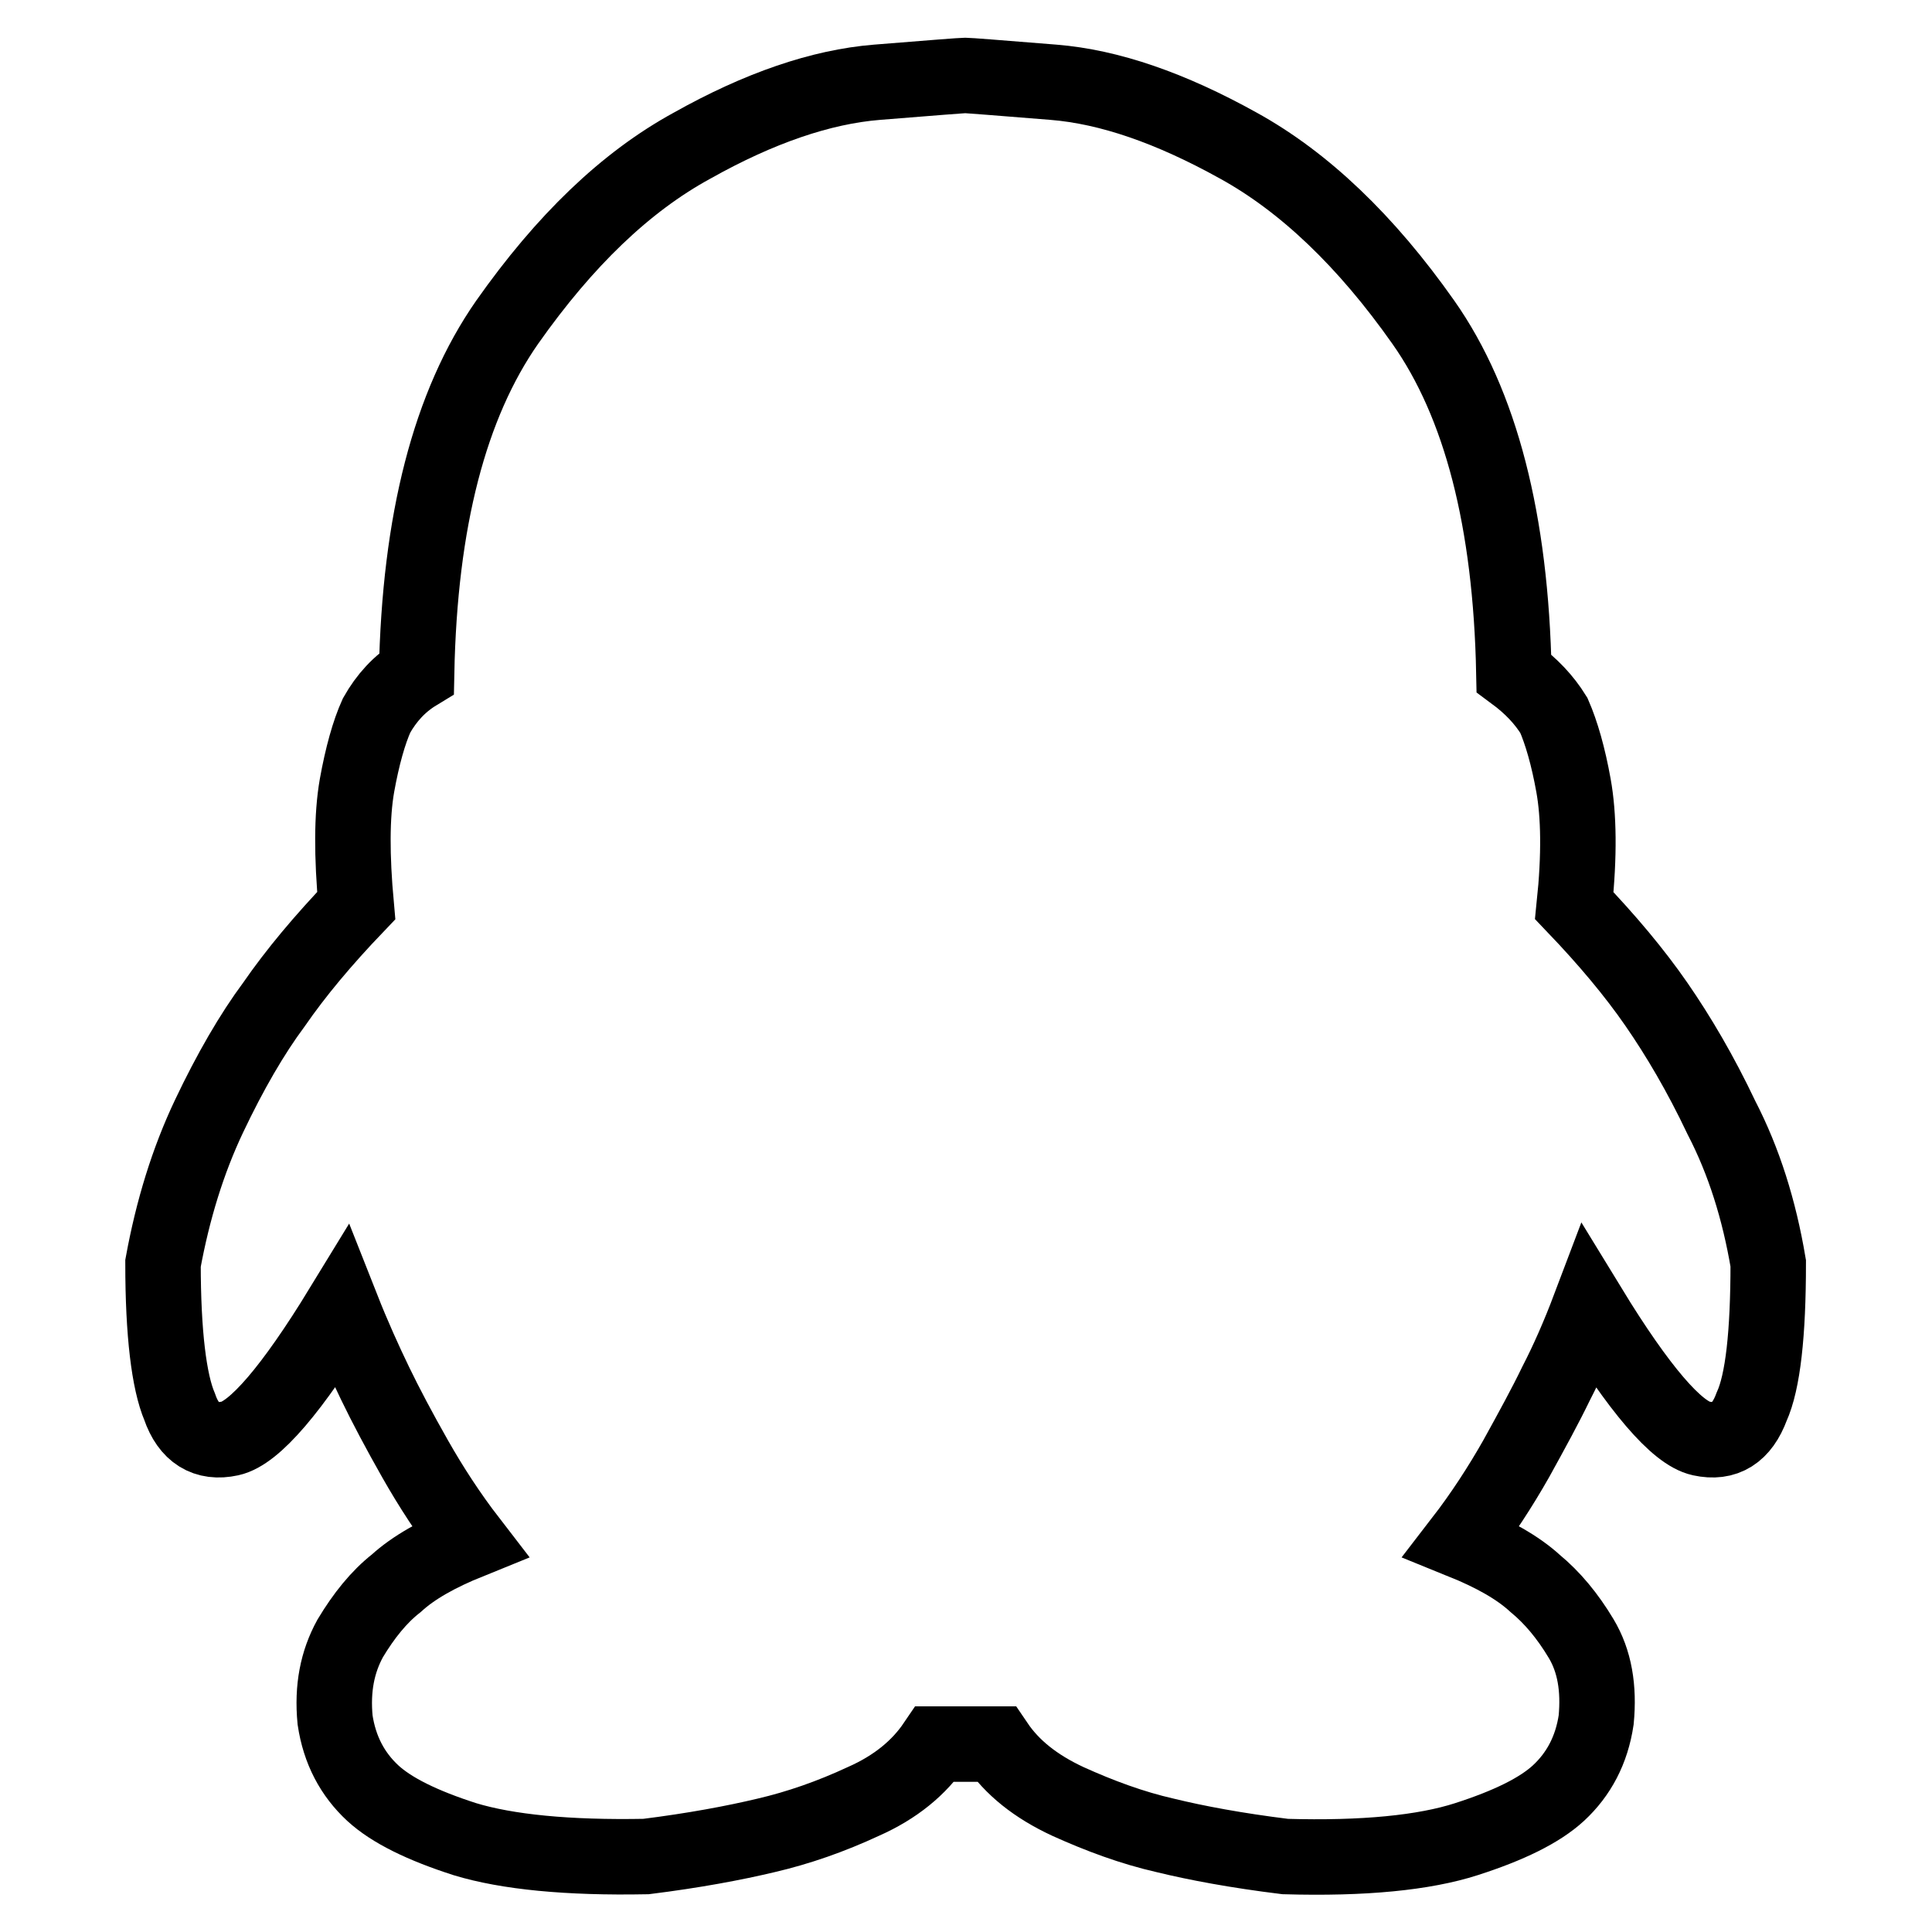 <?xml version="1.0" encoding="utf-8"?>
<!-- Svg Vector Icons : http://www.onlinewebfonts.com/icon -->
<!DOCTYPE svg PUBLIC "-//W3C//DTD SVG 1.1//EN" "http://www.w3.org/Graphics/SVG/1.1/DTD/svg11.dtd">
<svg version="1.1" xmlns="http://www.w3.org/2000/svg" xmlns:xlink="http://www.w3.org/1999/xlink" x="0px" y="0px" viewBox="0 0 256 256" enable-background="new 0 0 256 256" xml:space="preserve">
<g><g><path stroke-width="10" fill-opacity="0" stroke="#000000"  d="M234.3,167.4c0,9.3-0.7,15.7-2.2,19c-1.3,3.5-3.5,4.9-6.7,4.2c-3.2-0.7-8.2-6.5-14.8-17.3c-1.4,3.7-2.9,7.1-4.4,10c-1.4,2.9-3.2,6.2-5.3,10c-2.1,3.7-4.5,7.4-7.2,10.9c4.2,1.7,7.4,3.5,9.7,5.6c2.3,1.9,4.3,4.3,6.1,7.3s2.4,6.6,2,10.8c-0.6,4-2.3,7.2-5,9.7c-2.5,2.3-6.6,4.3-12.2,6.1c-5.6,1.8-13.6,2.6-24,2.3c-6.5-0.8-11.8-1.8-15.9-2.8c-4.4-1-8.7-2.6-12.9-4.5c-4.3-2-7.4-4.5-9.5-7.6h-8.1c-2.1,3.1-5.2,5.7-9.5,7.6c-4.3,2-8.6,3.5-12.9,4.5c-4.2,1-9.5,2-15.9,2.8c-10.4,0.2-18.4-0.6-24-2.3c-5.6-1.8-9.7-3.8-12.2-6.1c-2.7-2.5-4.4-5.7-5-9.7c-0.4-4.2,0.3-7.7,2-10.8c1.8-3,3.8-5.5,6.1-7.3c2.3-2.1,5.5-3.9,9.7-5.6c-2.7-3.5-5.1-7.2-7.2-10.9c-2.1-3.7-3.9-7.1-5.3-10c-1.4-2.9-2.9-6.2-4.4-10c-6.6,10.8-11.6,16.6-14.8,17.3c-3.2,0.7-5.5-0.7-6.7-4.2c-1.4-3.3-2.2-9.7-2.2-19c1.3-7.1,3.3-13.6,6.1-19.5s5.7-10.9,8.6-14.8c2.9-4.2,6.5-8.5,10.9-13.1c-0.6-6.6-0.6-11.9,0.1-15.9c0.7-3.9,1.6-7.1,2.6-9.3c1.3-2.3,3-4.2,5.3-5.6c0.4-20.2,4.4-35.6,12-46.5c7.6-10.8,15.7-18.6,24.5-23.4c8.9-5,17.1-7.8,24.5-8.4c7.4-0.6,11.3-0.9,11.7-0.9s4.3,0.3,11.7,0.9c7.4,0.6,15.5,3.4,24.5,8.4c8.7,4.8,16.9,12.6,24.5,23.4c7.6,10.8,11.6,26.3,12,46.5c2.3,1.7,4,3.5,5.3,5.6c1,2.3,1.9,5.4,2.6,9.3c0.7,3.9,0.8,9.2,0.1,15.9c4.4,4.6,8,8.9,10.9,13.1c2.9,4.2,5.8,9.1,8.6,15C231.1,153.9,233.1,160.3,234.3,167.4z"/></g></g>
</svg>